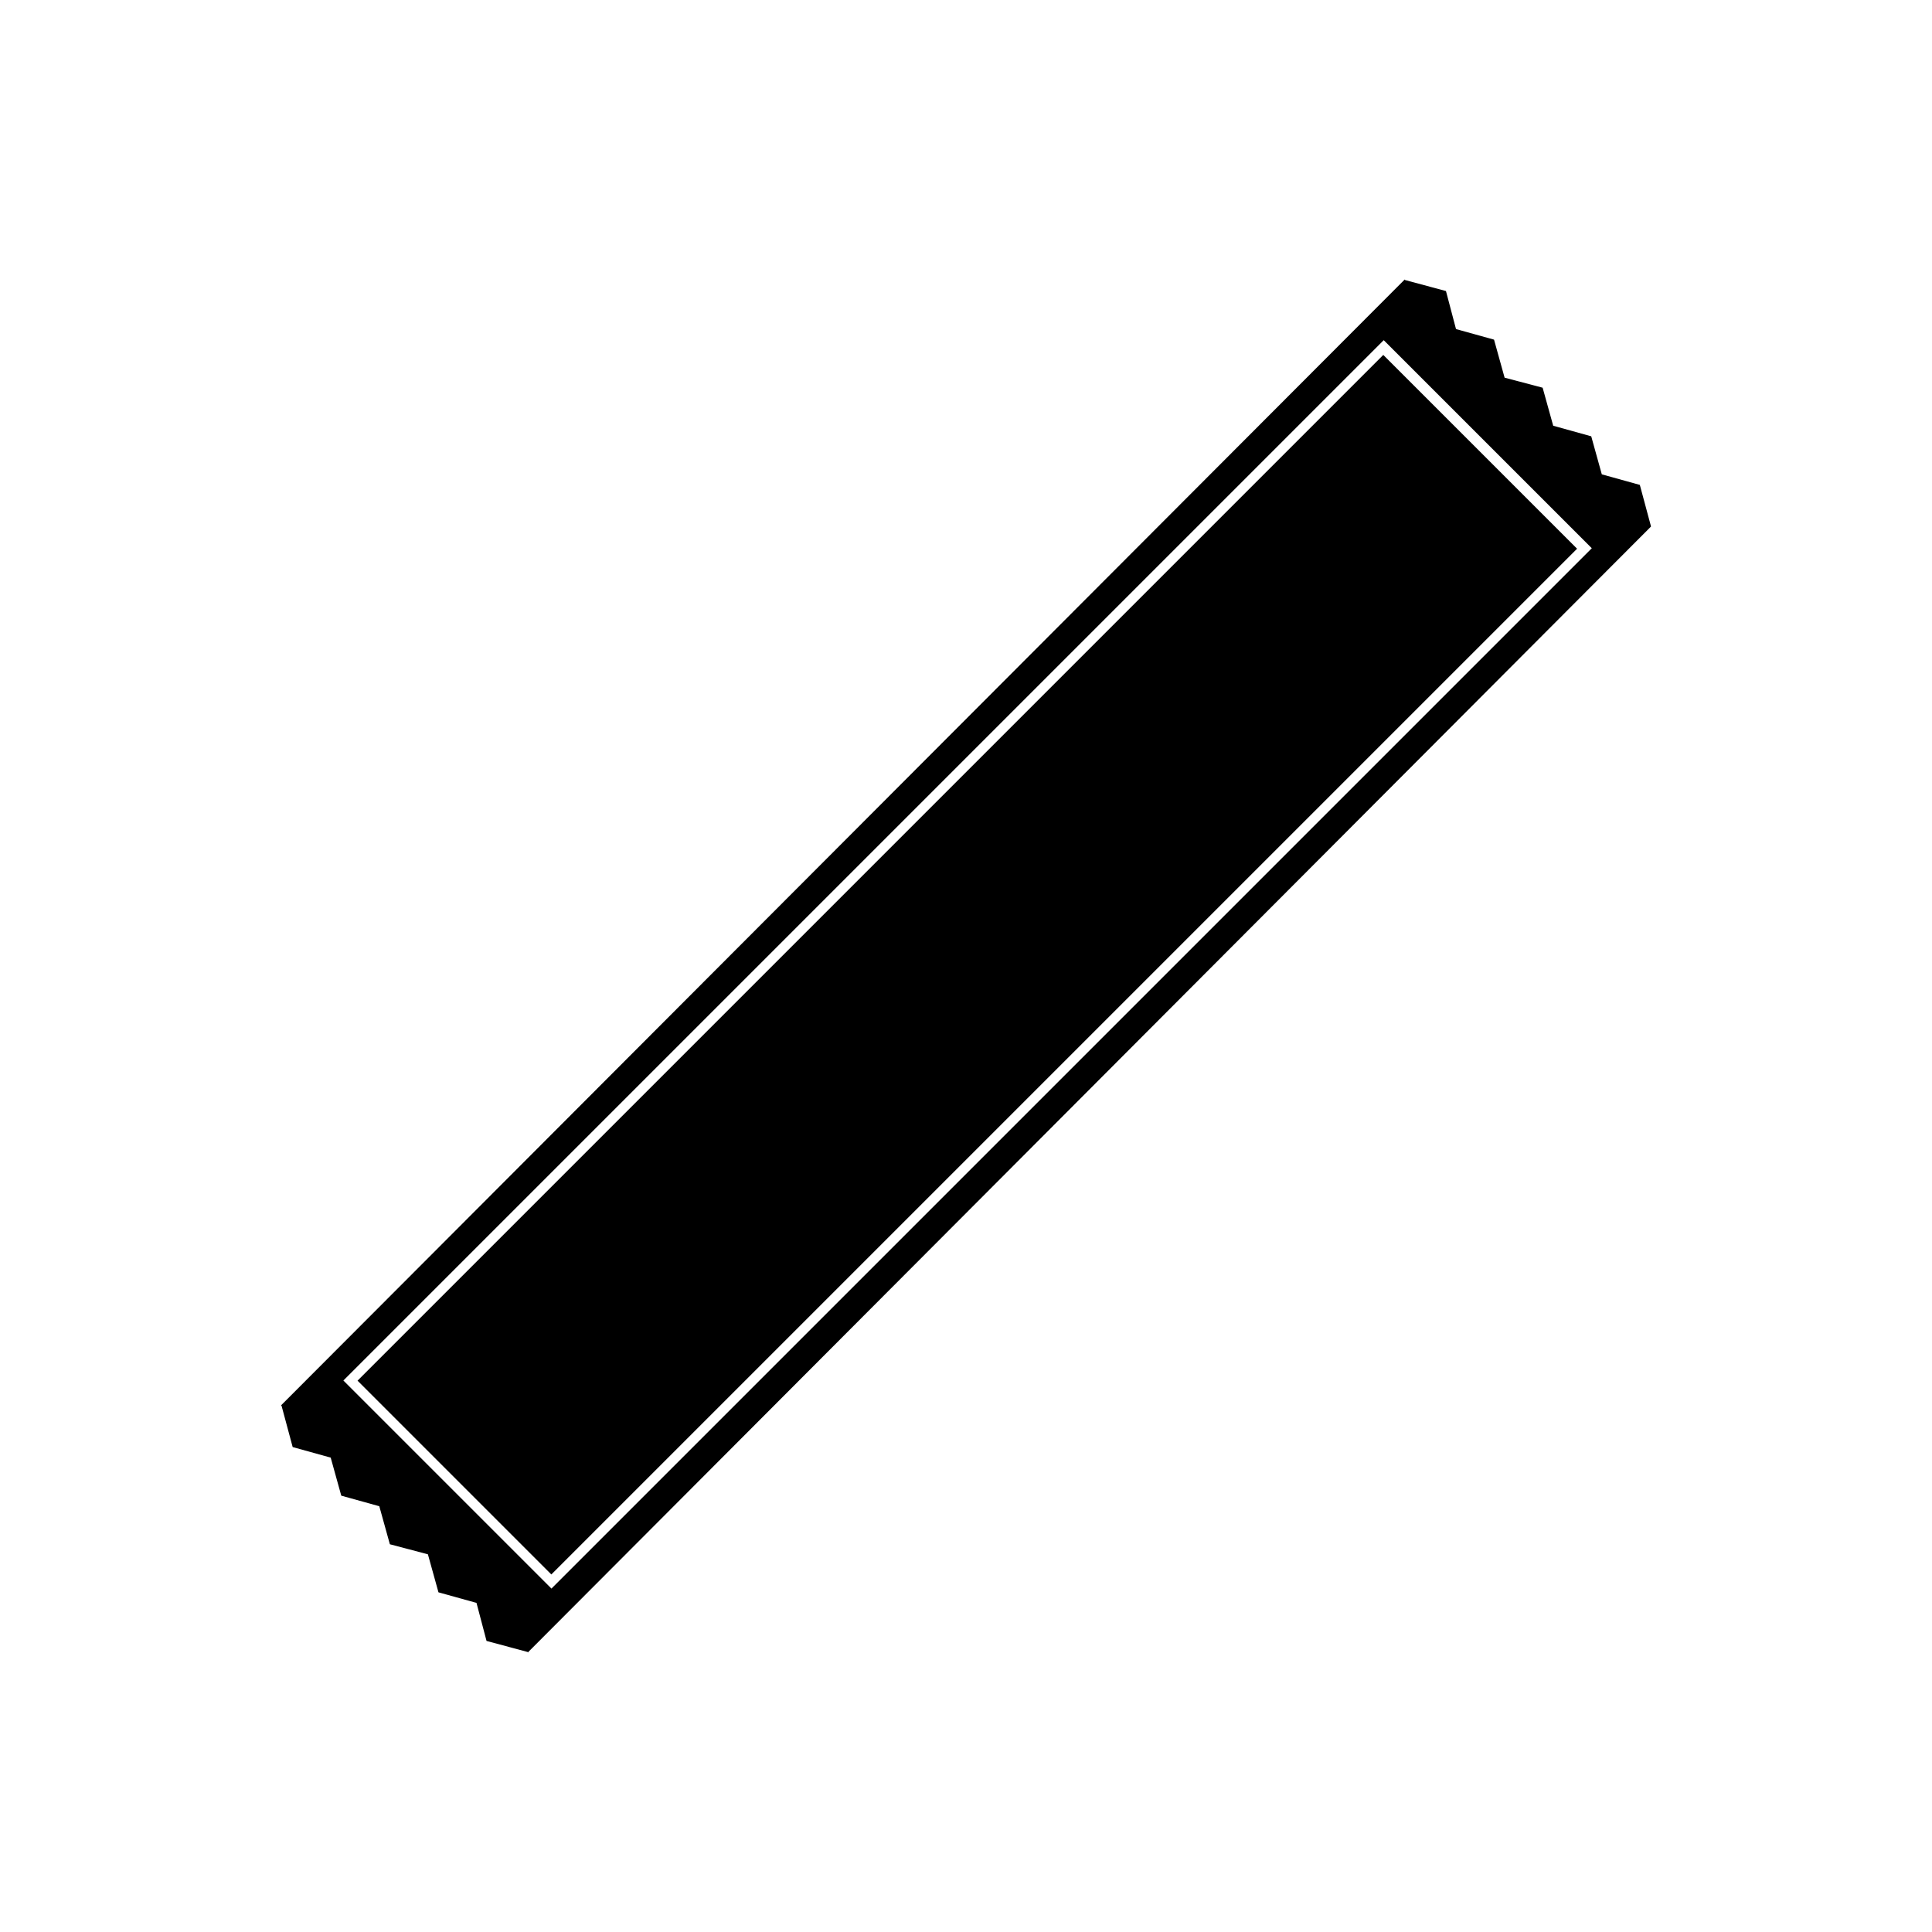 <?xml version="1.0" encoding="UTF-8"?>
<!-- Uploaded to: ICON Repo, www.iconrepo.com, Generator: ICON Repo Mixer Tools -->
<svg fill="#000000" width="800px" height="800px" version="1.1" viewBox="144 144 512 512" xmlns="http://www.w3.org/2000/svg">
 <g>
  <path d="m238.75 509.89 271.83-271.83 51.359 51.359-271.83 271.83z"/>
  <path d="m581.51 283.56v-0.141l-2.938-10.914-10.078-2.801-2.801-10.078-10.078-2.801-2.801-10.078-10.078-2.66-2.801-10.078-10.078-2.801-2.66-10.078-10.914-2.938-0.141-0.141v0.141l-297.66 298.24 0.141 0.141 2.938 10.914 10.078 2.801 2.801 10.078 10.078 2.801 2.801 10.078 10.078 2.66 2.801 10.078 10.078 2.801 2.66 10.078 10.914 2.938 0.141 0.141v-0.141zm-291.37 281.43-55.141-55.141 275.7-275.7 55.141 55.141z"/>
 </g>
</svg>